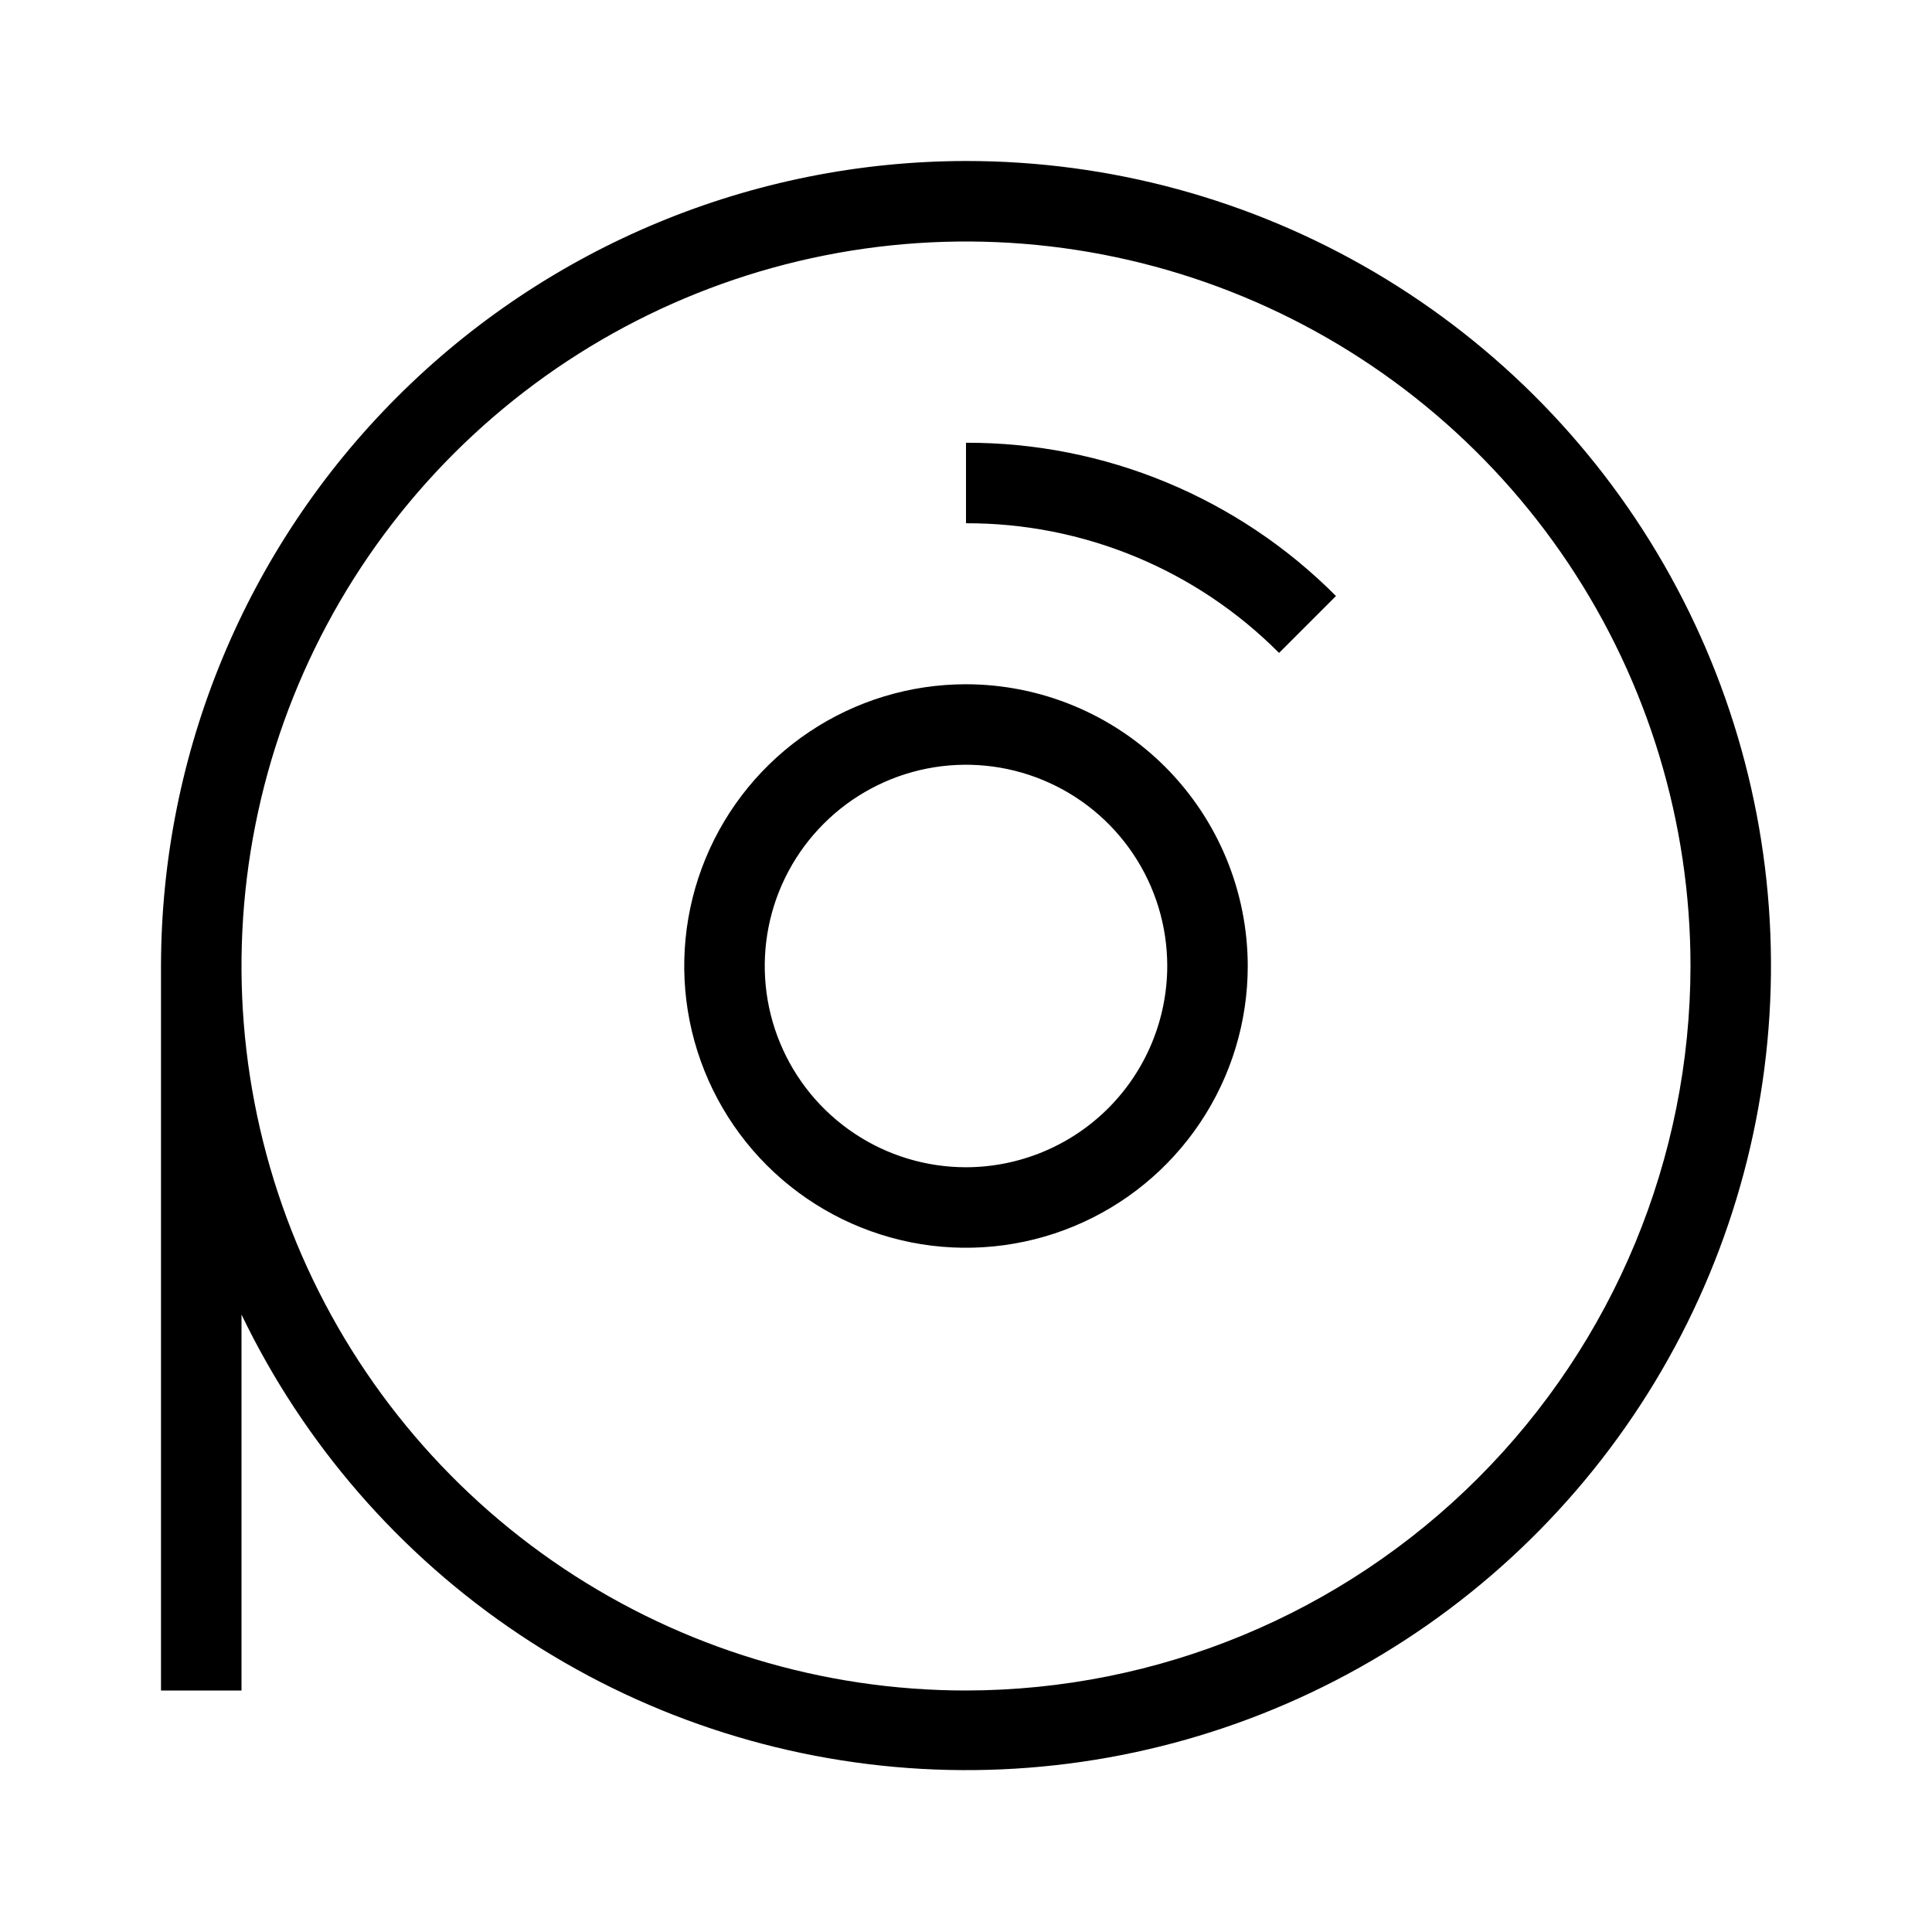 <svg width="48" height="48" viewBox="0 0 48 48" xmlns="http://www.w3.org/2000/svg">
<path d="M24 4C18.698 4.006 13.614 6.115 9.865 9.865C6.115 13.614 4.006 18.698 4 24V42H6V32.66C7.55 35.879 9.934 38.624 12.905 40.609C15.875 42.594 19.324 43.747 22.891 43.947C26.458 44.147 30.014 43.388 33.188 41.747C36.362 40.107 39.038 37.646 40.938 34.621C42.839 31.595 43.893 28.116 43.992 24.544C44.091 20.973 43.231 17.44 41.502 14.314C39.773 11.187 37.237 8.582 34.159 6.768C31.081 4.954 27.573 3.998 24 4ZM24 42C20.44 42 16.96 40.944 14 38.967C11.04 36.989 8.733 34.177 7.37 30.888C6.008 27.599 5.651 23.98 6.346 20.488C7.04 16.997 8.755 13.789 11.272 11.272C13.789 8.755 16.997 7.04 20.488 6.346C23.98 5.651 27.599 6.008 30.888 7.37C34.177 8.733 36.989 11.04 38.967 14C40.944 16.96 42 20.44 42 24C41.995 28.772 40.097 33.348 36.722 36.722C33.348 40.097 28.772 41.995 24 42ZM24 17C22.616 17 21.262 17.41 20.111 18.18C18.96 18.949 18.063 20.042 17.533 21.321C17.003 22.6 16.864 24.008 17.134 25.366C17.405 26.724 18.071 27.971 19.05 28.95C20.029 29.929 21.276 30.595 22.634 30.866C23.992 31.136 25.4 30.997 26.679 30.467C27.958 29.937 29.051 29.04 29.82 27.889C30.59 26.738 31 25.384 31 24C30.998 22.144 30.26 20.365 28.948 19.052C27.635 17.74 25.856 17.002 24 17ZM24 29C23.011 29 22.044 28.707 21.222 28.157C20.4 27.608 19.759 26.827 19.381 25.913C19.002 25 18.903 23.994 19.096 23.025C19.289 22.055 19.765 21.164 20.465 20.465C21.164 19.765 22.055 19.289 23.024 19.096C23.994 18.903 25 19.002 25.913 19.381C26.827 19.759 27.608 20.4 28.157 21.222C28.707 22.044 29 23.011 29 24C28.998 25.326 28.471 26.596 27.534 27.534C26.596 28.471 25.326 28.998 24 29ZM24 11C25.708 10.995 27.4 11.329 28.978 11.983C30.555 12.637 31.988 13.597 33.192 14.808L31.778 16.222C30.759 15.197 29.547 14.385 28.212 13.832C26.877 13.279 25.445 12.996 24 13V11Z"/>
</svg>
